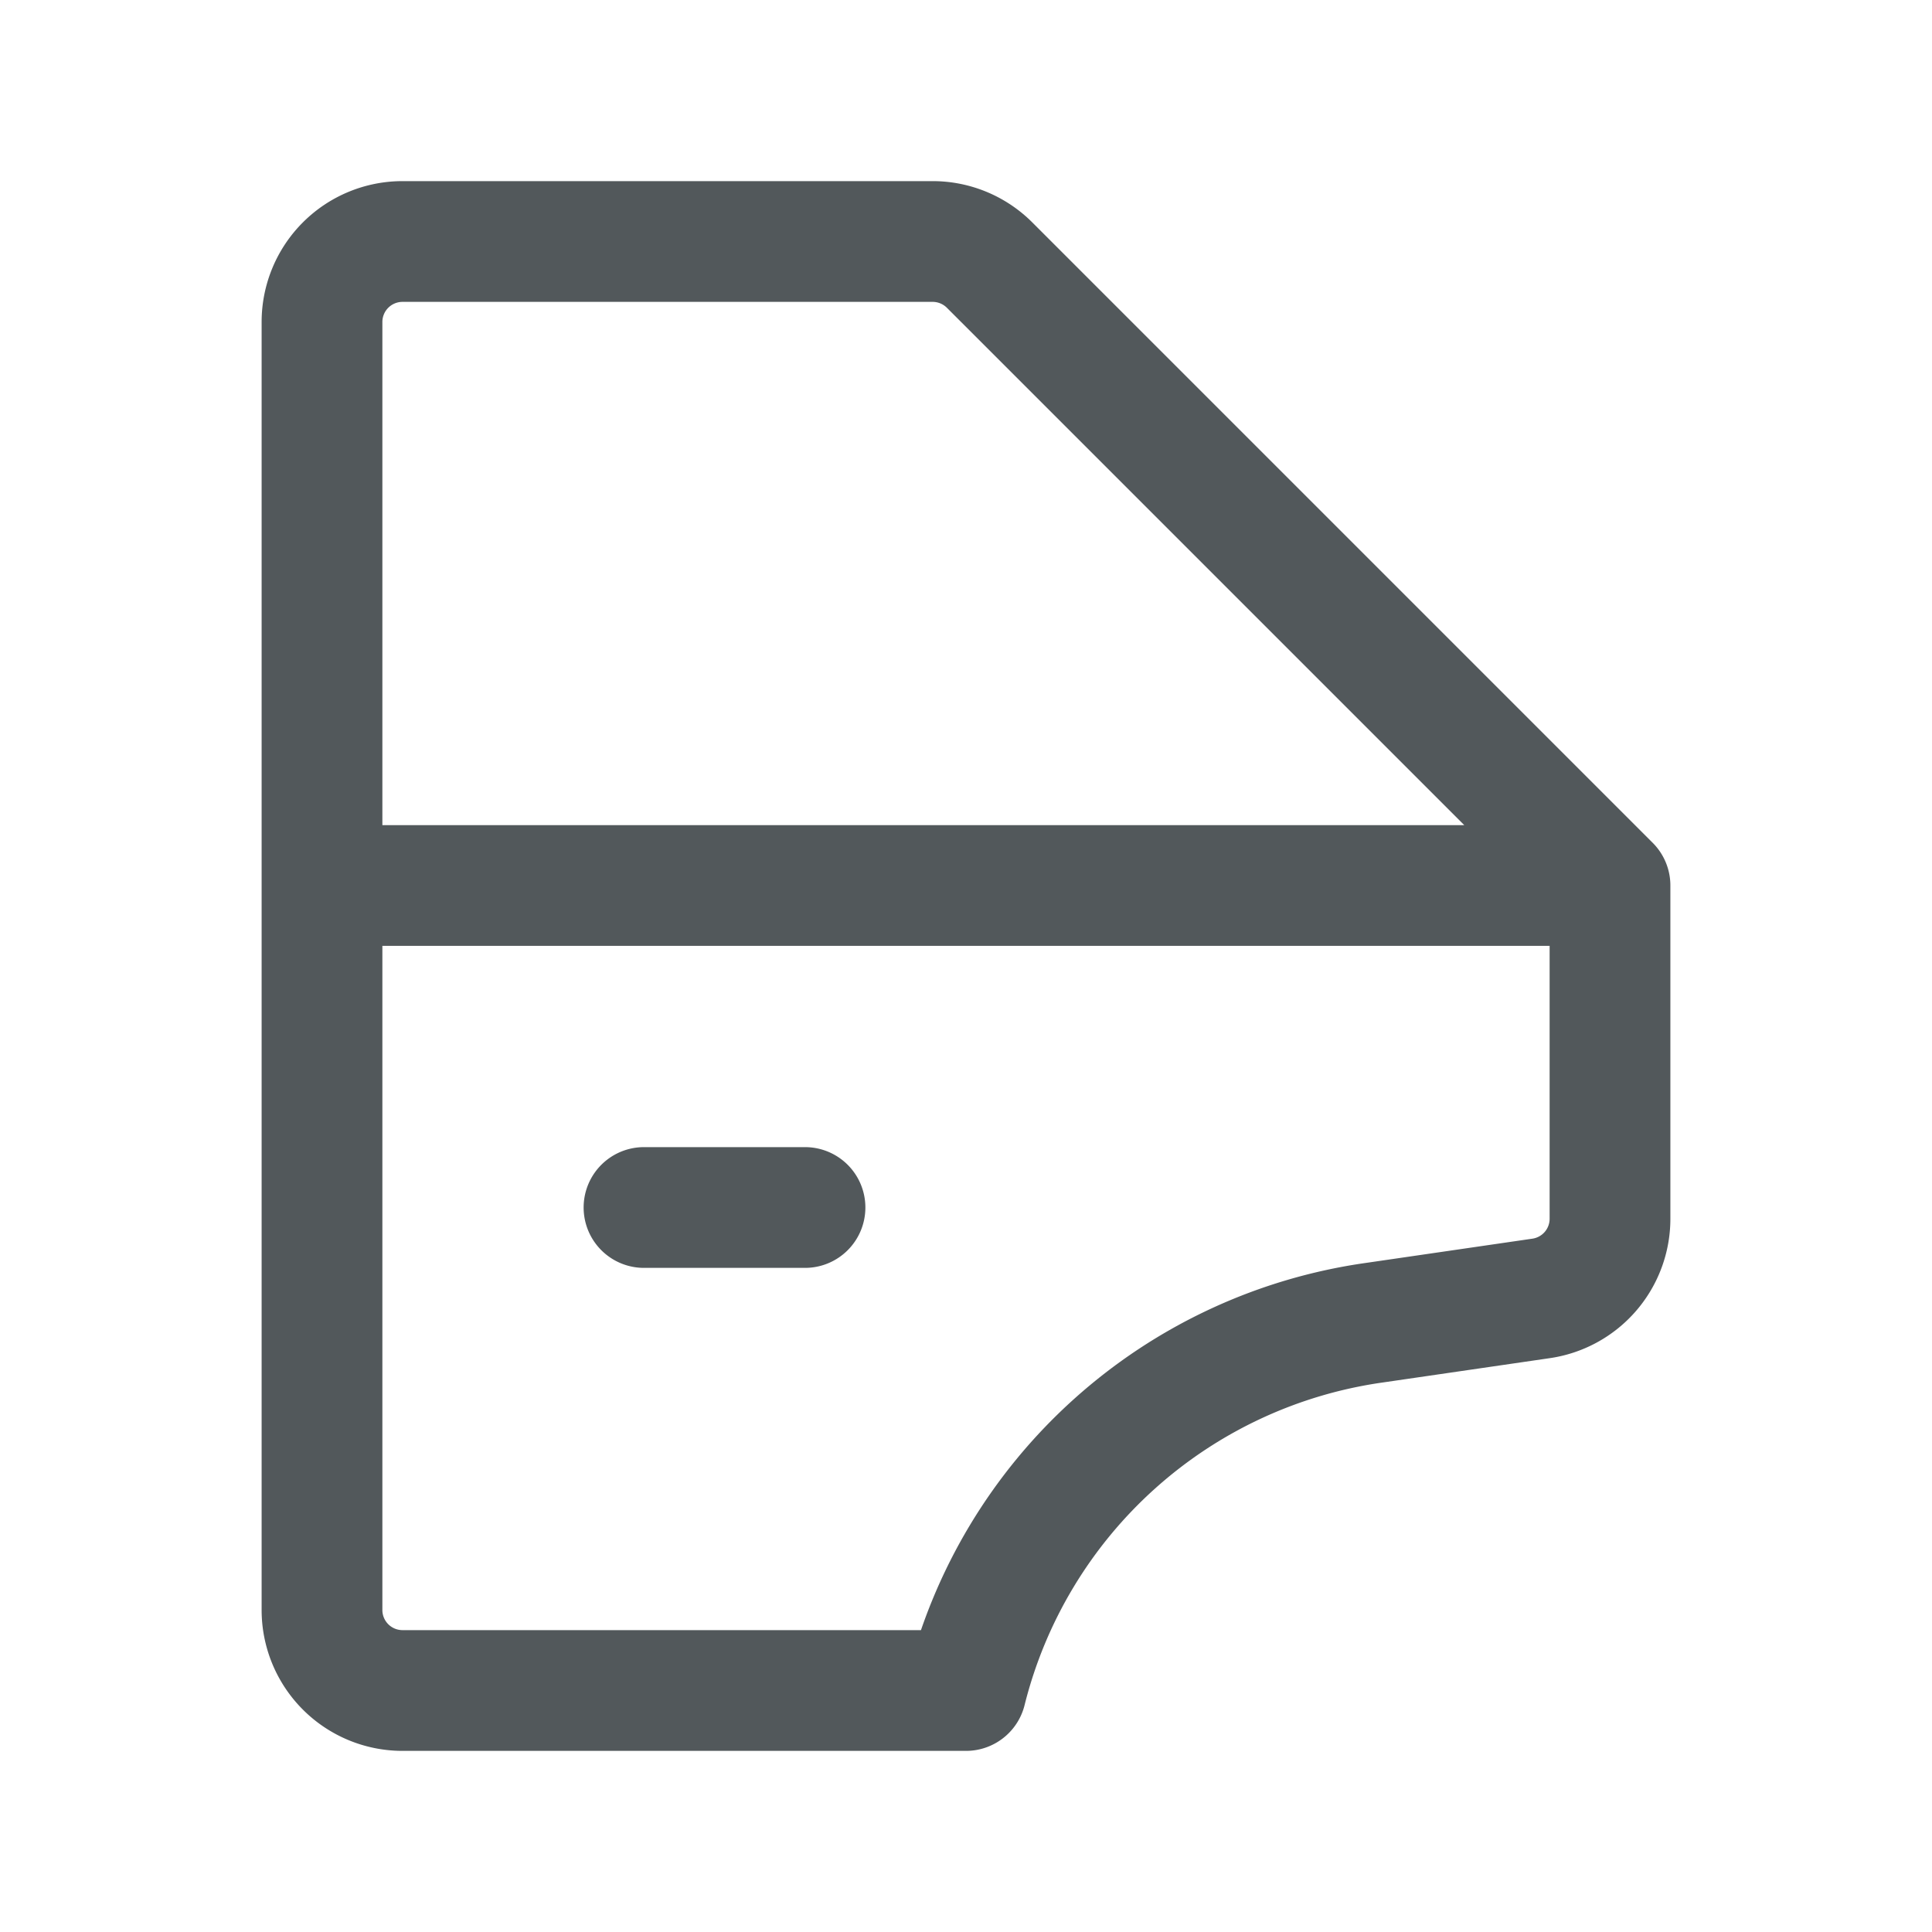 <?xml version="1.0" encoding="utf-8"?><!-- Uploaded to: SVG Repo, www.svgrepo.com, Generator: SVG Repo Mixer Tools -->
<svg fill="#52585b" viewBox="0 0 24 24" id="car-door-left-1" data-name="Layer 1" xmlns="http://www.w3.org/2000/svg" class="icon line"><path id="primary" d="M12.29,3.29,20,11v4.13a1,1,0,0,1-.86,1l-2.06.3A6.11,6.11,0,0,0,12,21H5a1,1,0,0,1-1-1V4A1,1,0,0,1,5,3h6.59A1,1,0,0,1,12.29,3.29ZM20,11H4m4,4h2" style="fill: none; stroke: #52585b; stroke-linecap: round; stroke-linejoin: round; stroke-width: 1.5;"></path></svg>